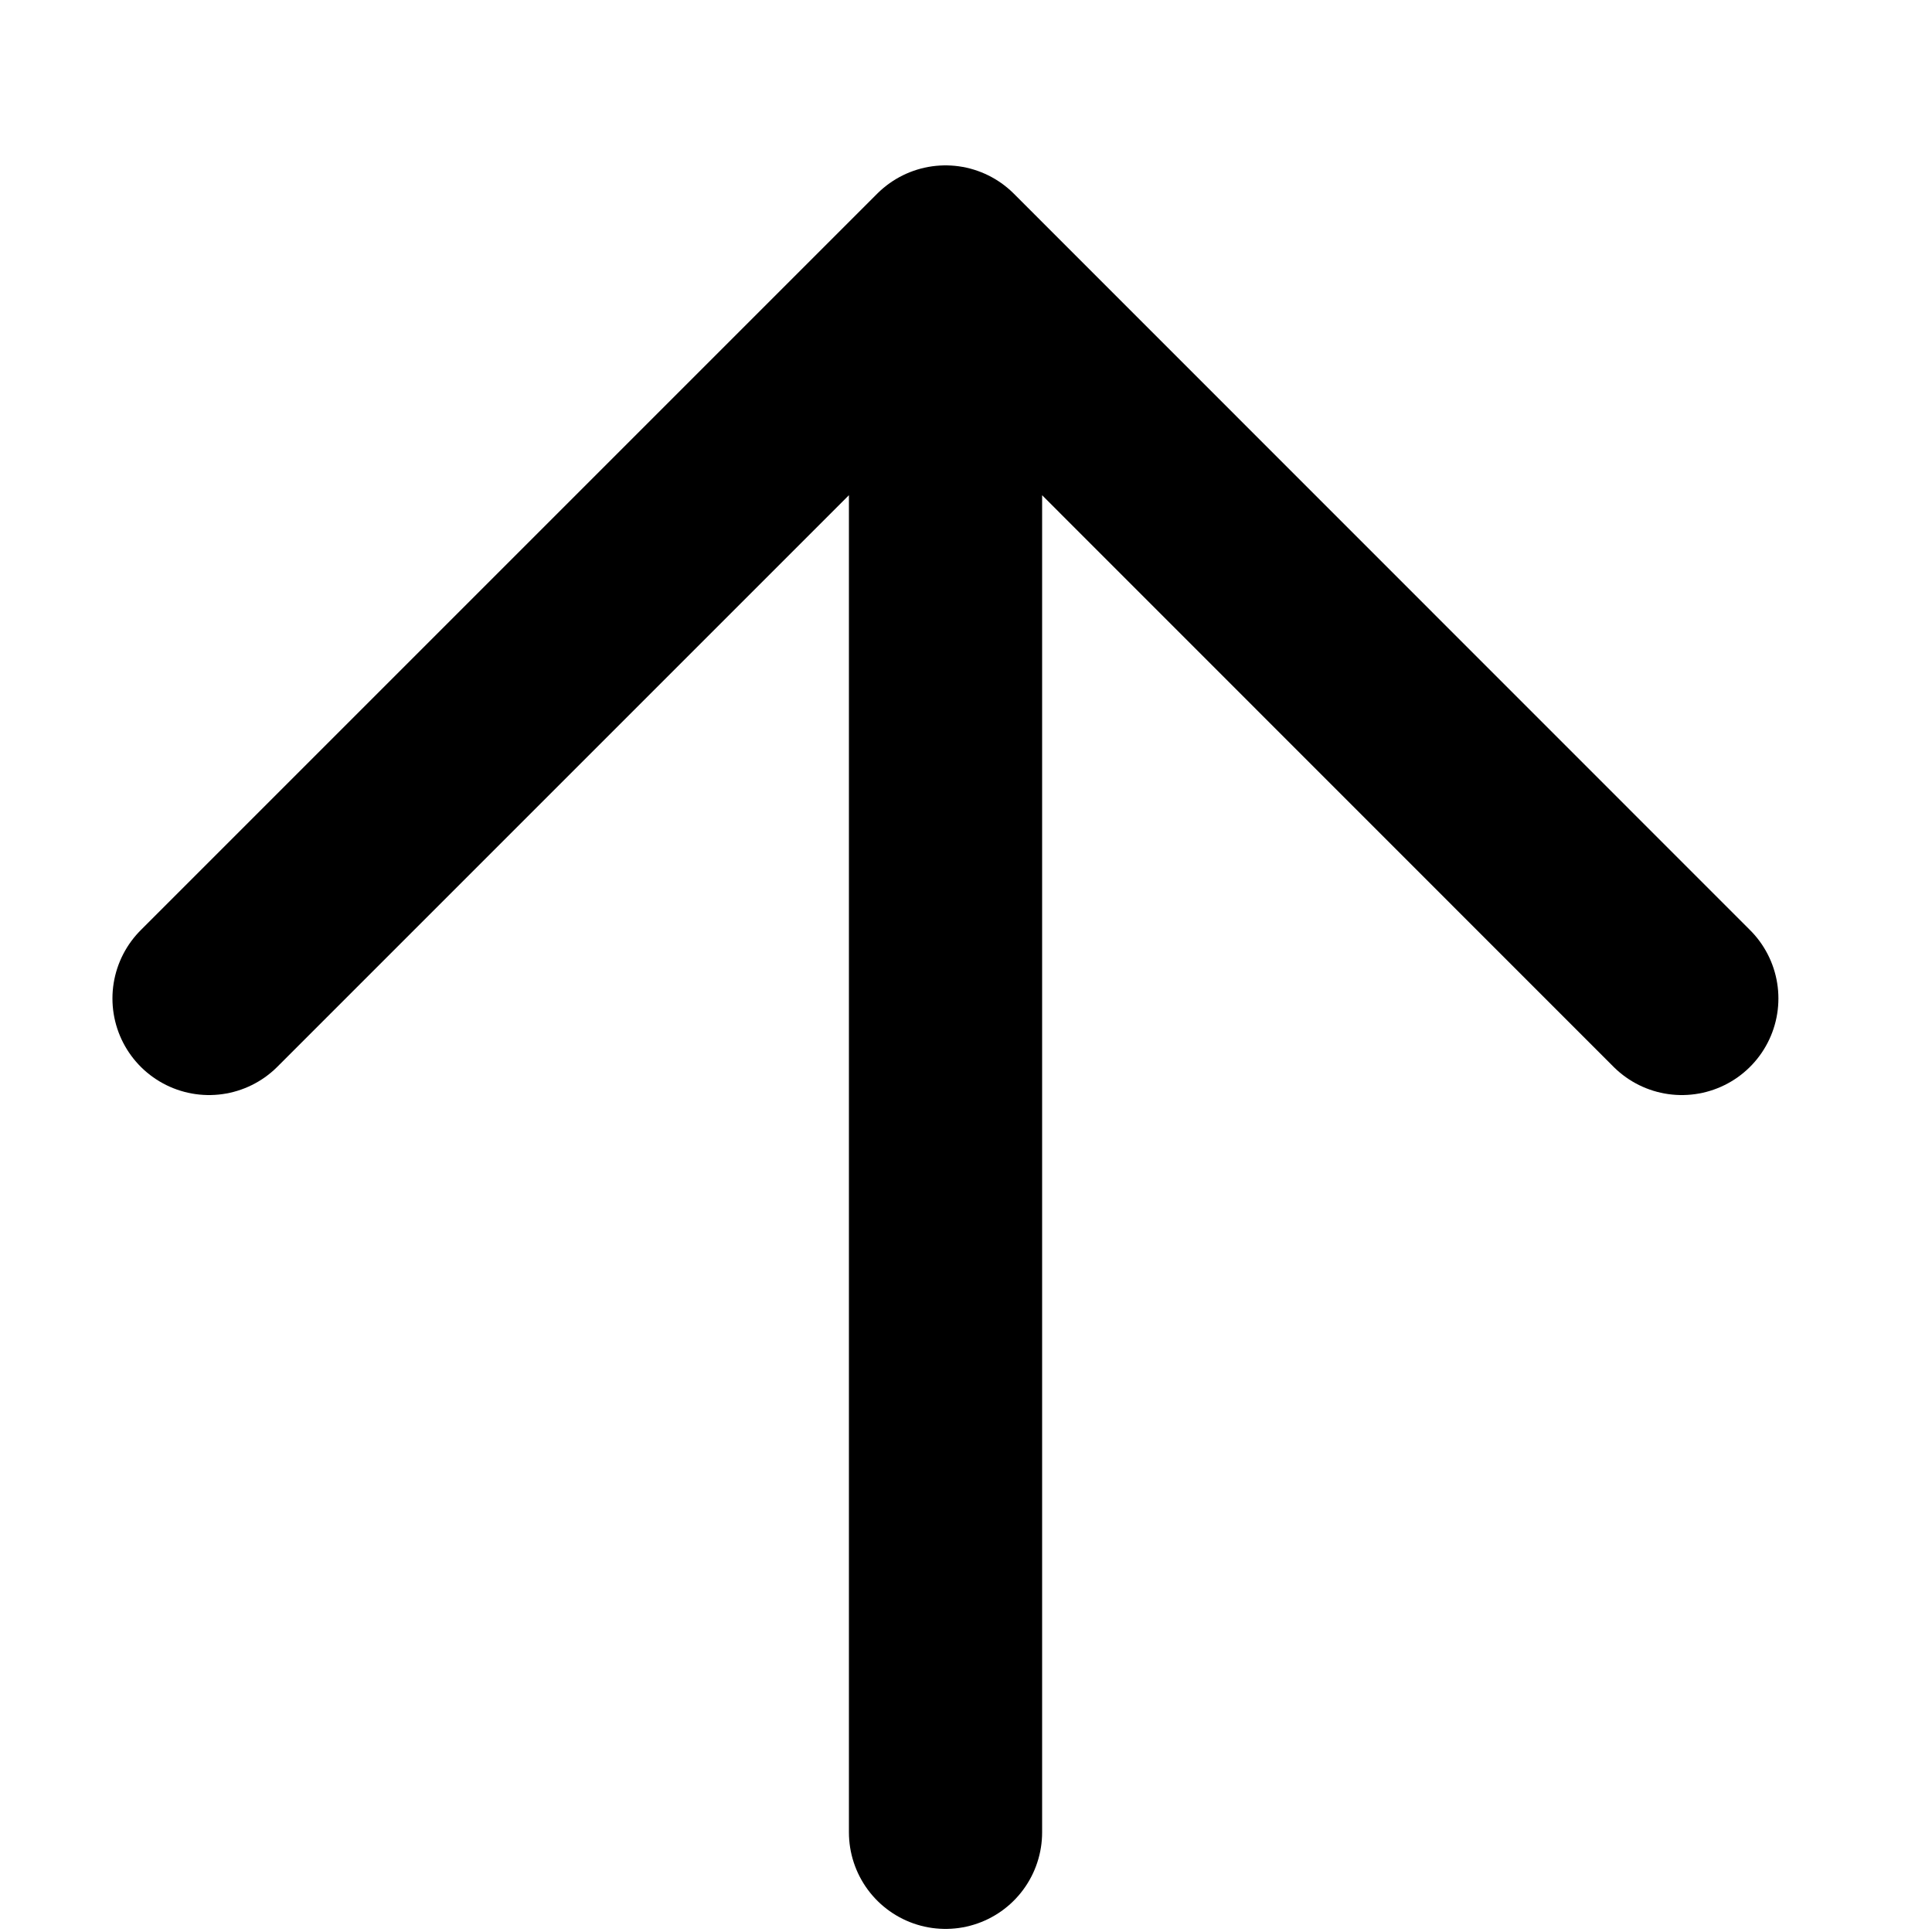 <?xml version="1.0" encoding="UTF-8"?> <svg xmlns="http://www.w3.org/2000/svg" width="10" height="10" viewBox="0 0 10 10" fill="none"> <path d="M4.894 9.484L4.894 1.356M4.894 1.356L1.082 5.168M4.894 1.356L8.705 5.168" stroke="black" stroke-linecap="round"></path> </svg> 